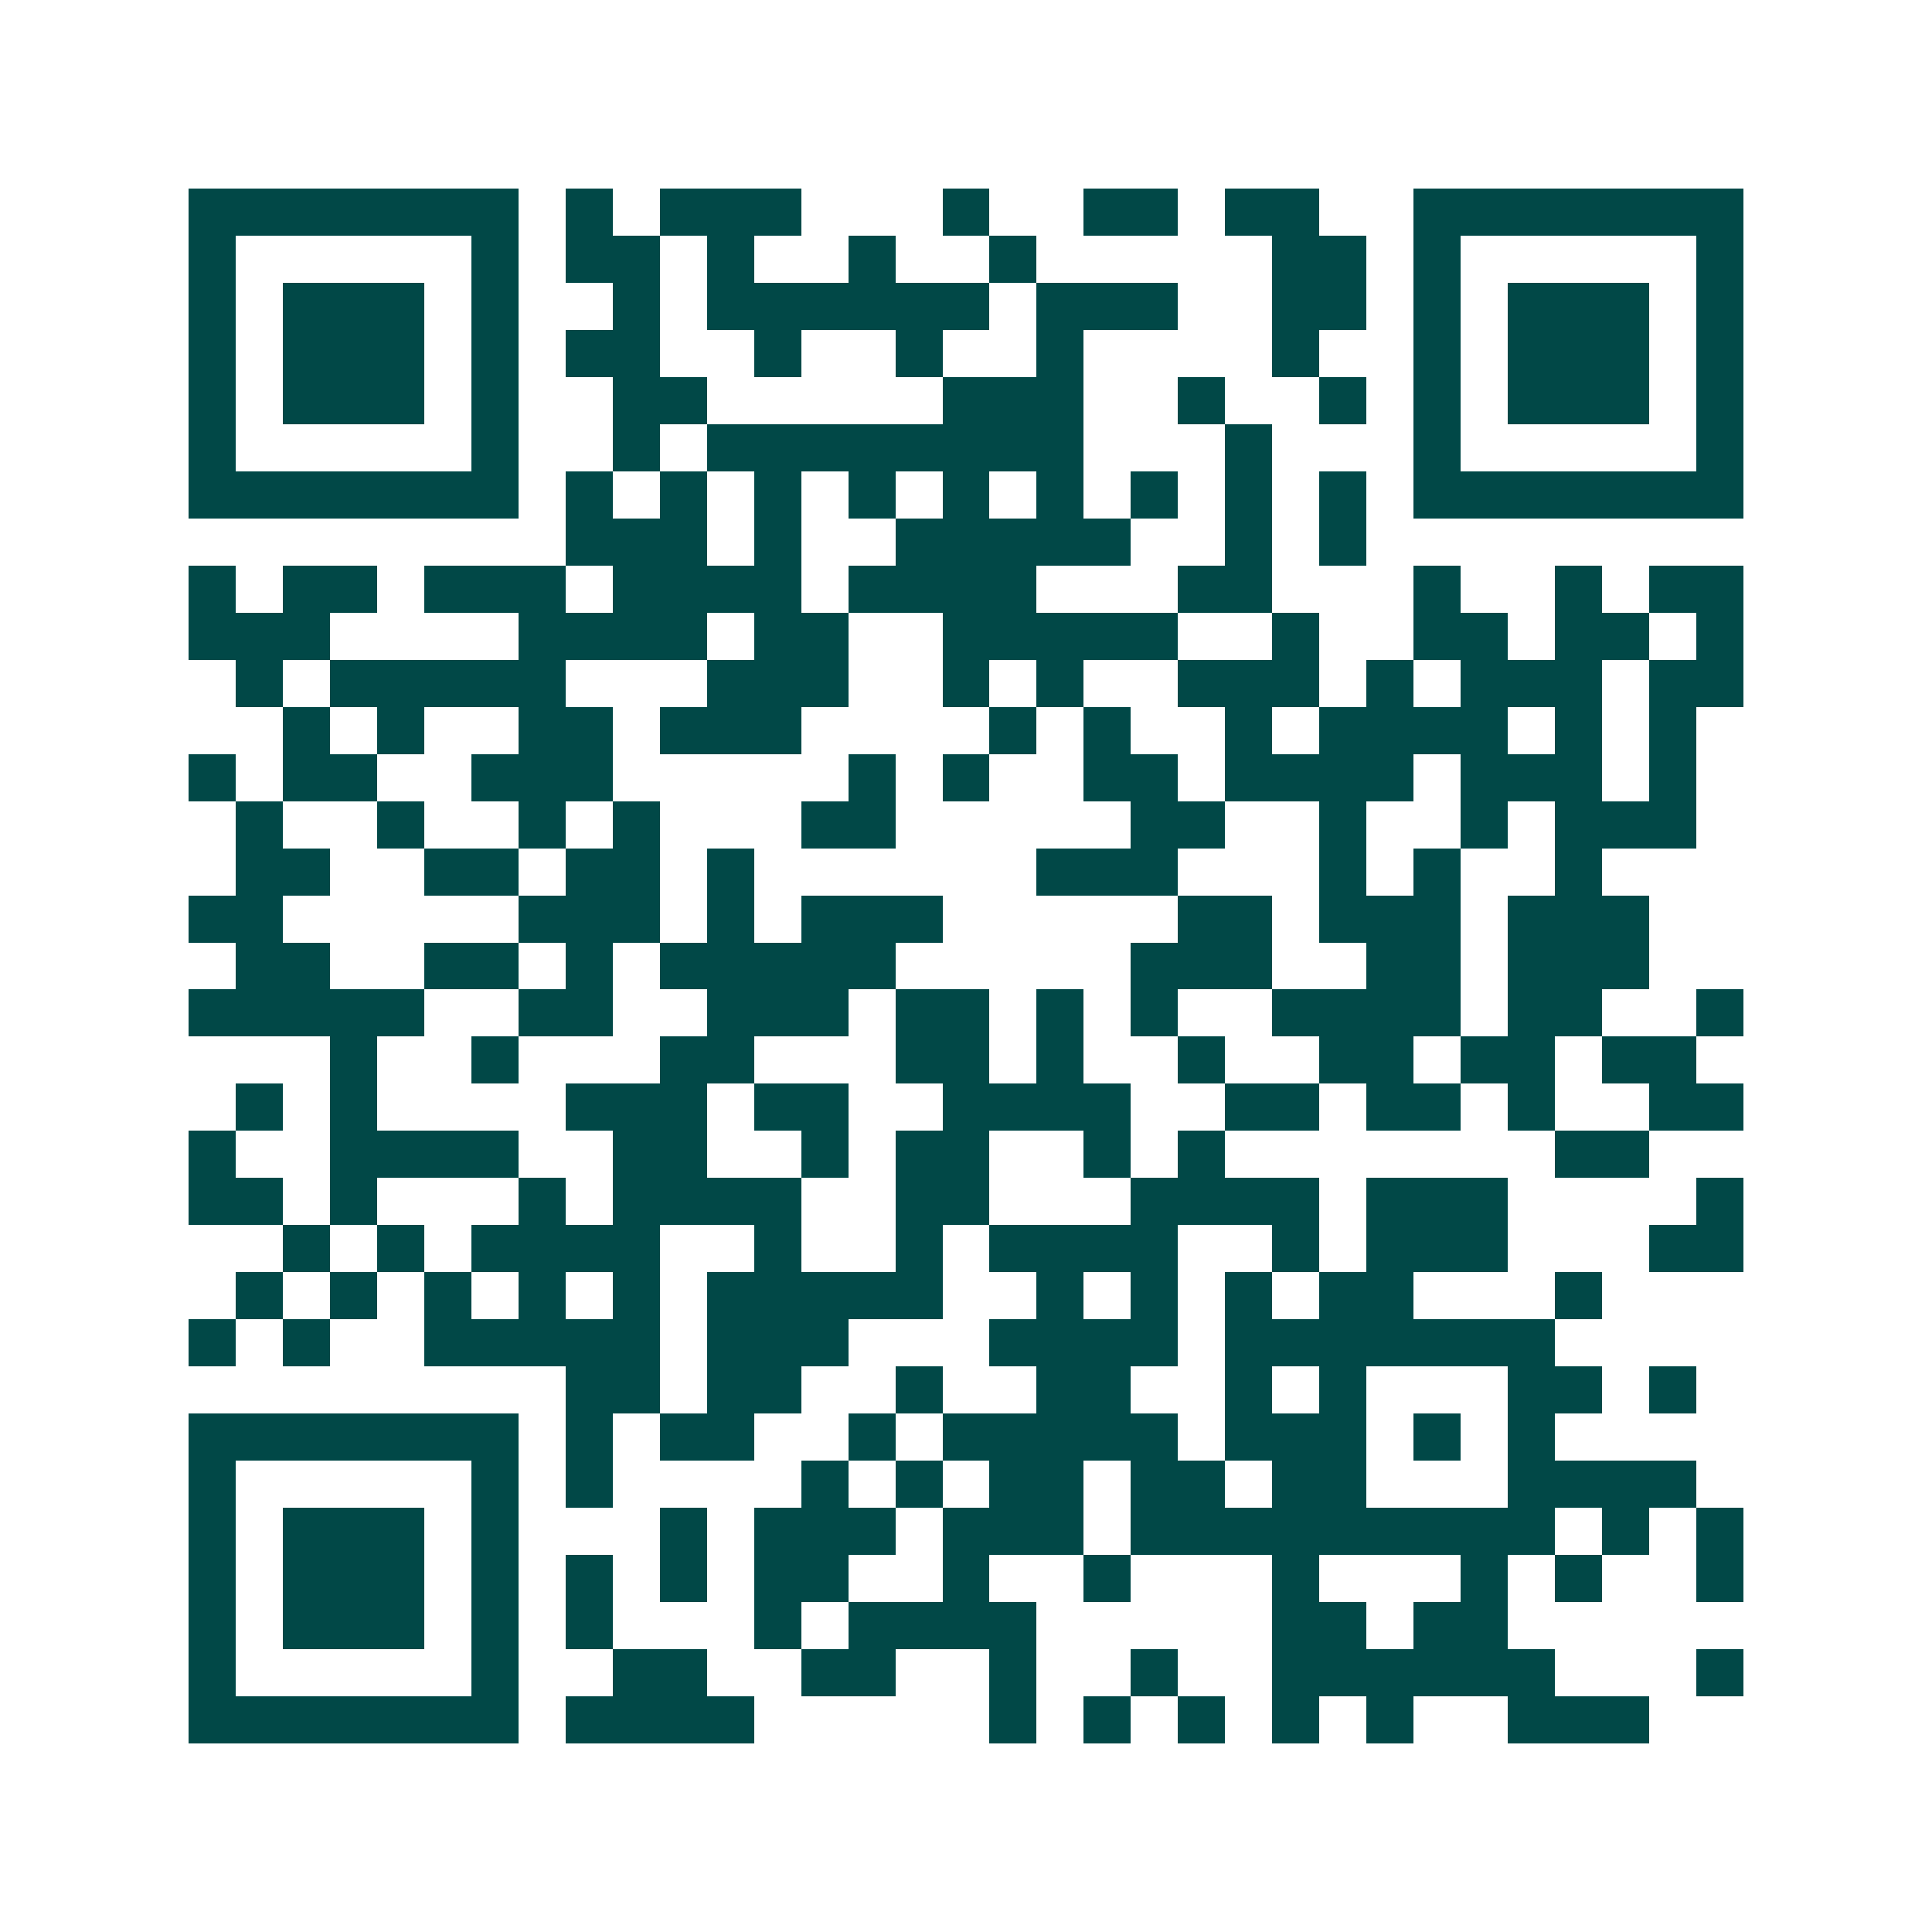 <svg xmlns="http://www.w3.org/2000/svg" width="200" height="200" viewBox="0 0 41 41" shape-rendering="crispEdges"><path fill="#ffffff" d="M0 0h41v41H0z"/><path stroke="#014847" d="M4 4.5h7m1 0h1m1 0h3m3 0h1m2 0h2m1 0h2m2 0h7M4 5.5h1m5 0h1m1 0h2m1 0h1m2 0h1m2 0h1m5 0h2m1 0h1m5 0h1M4 6.5h1m1 0h3m1 0h1m2 0h1m1 0h6m1 0h3m2 0h2m1 0h1m1 0h3m1 0h1M4 7.5h1m1 0h3m1 0h1m1 0h2m2 0h1m2 0h1m2 0h1m4 0h1m2 0h1m1 0h3m1 0h1M4 8.5h1m1 0h3m1 0h1m2 0h2m5 0h3m2 0h1m2 0h1m1 0h1m1 0h3m1 0h1M4 9.5h1m5 0h1m2 0h1m1 0h8m3 0h1m3 0h1m5 0h1M4 10.5h7m1 0h1m1 0h1m1 0h1m1 0h1m1 0h1m1 0h1m1 0h1m1 0h1m1 0h1m1 0h7M12 11.5h3m1 0h1m2 0h5m2 0h1m1 0h1M4 12.5h1m1 0h2m1 0h3m1 0h4m1 0h4m3 0h2m3 0h1m2 0h1m1 0h2M4 13.5h3m4 0h4m1 0h2m2 0h5m2 0h1m2 0h2m1 0h2m1 0h1M5 14.5h1m1 0h5m3 0h3m2 0h1m1 0h1m2 0h3m1 0h1m1 0h3m1 0h2M6 15.5h1m1 0h1m2 0h2m1 0h3m4 0h1m1 0h1m2 0h1m1 0h4m1 0h1m1 0h1M4 16.5h1m1 0h2m2 0h3m5 0h1m1 0h1m2 0h2m1 0h4m1 0h3m1 0h1M5 17.5h1m2 0h1m2 0h1m1 0h1m3 0h2m5 0h2m2 0h1m2 0h1m1 0h3M5 18.5h2m2 0h2m1 0h2m1 0h1m6 0h3m3 0h1m1 0h1m2 0h1M4 19.5h2m5 0h3m1 0h1m1 0h3m5 0h2m1 0h3m1 0h3M5 20.5h2m2 0h2m1 0h1m1 0h5m5 0h3m2 0h2m1 0h3M4 21.5h5m2 0h2m2 0h3m1 0h2m1 0h1m1 0h1m2 0h4m1 0h2m2 0h1M7 22.5h1m2 0h1m3 0h2m3 0h2m1 0h1m2 0h1m2 0h2m1 0h2m1 0h2M5 23.5h1m1 0h1m4 0h3m1 0h2m2 0h4m2 0h2m1 0h2m1 0h1m2 0h2M4 24.5h1m2 0h4m2 0h2m2 0h1m1 0h2m2 0h1m1 0h1m7 0h2M4 25.5h2m1 0h1m3 0h1m1 0h4m2 0h2m3 0h4m1 0h3m4 0h1M6 26.5h1m1 0h1m1 0h4m2 0h1m2 0h1m1 0h4m2 0h1m1 0h3m3 0h2M5 27.5h1m1 0h1m1 0h1m1 0h1m1 0h1m1 0h5m2 0h1m1 0h1m1 0h1m1 0h2m3 0h1M4 28.5h1m1 0h1m2 0h5m1 0h3m3 0h4m1 0h7M12 29.5h2m1 0h2m2 0h1m2 0h2m2 0h1m1 0h1m3 0h2m1 0h1M4 30.5h7m1 0h1m1 0h2m2 0h1m1 0h5m1 0h3m1 0h1m1 0h1M4 31.5h1m5 0h1m1 0h1m4 0h1m1 0h1m1 0h2m1 0h2m1 0h2m3 0h4M4 32.5h1m1 0h3m1 0h1m3 0h1m1 0h3m1 0h3m1 0h9m1 0h1m1 0h1M4 33.5h1m1 0h3m1 0h1m1 0h1m1 0h1m1 0h2m2 0h1m2 0h1m3 0h1m3 0h1m1 0h1m2 0h1M4 34.5h1m1 0h3m1 0h1m1 0h1m3 0h1m1 0h4m5 0h2m1 0h2M4 35.5h1m5 0h1m2 0h2m2 0h2m2 0h1m2 0h1m2 0h6m3 0h1M4 36.5h7m1 0h4m5 0h1m1 0h1m1 0h1m1 0h1m1 0h1m2 0h3"/></svg>
